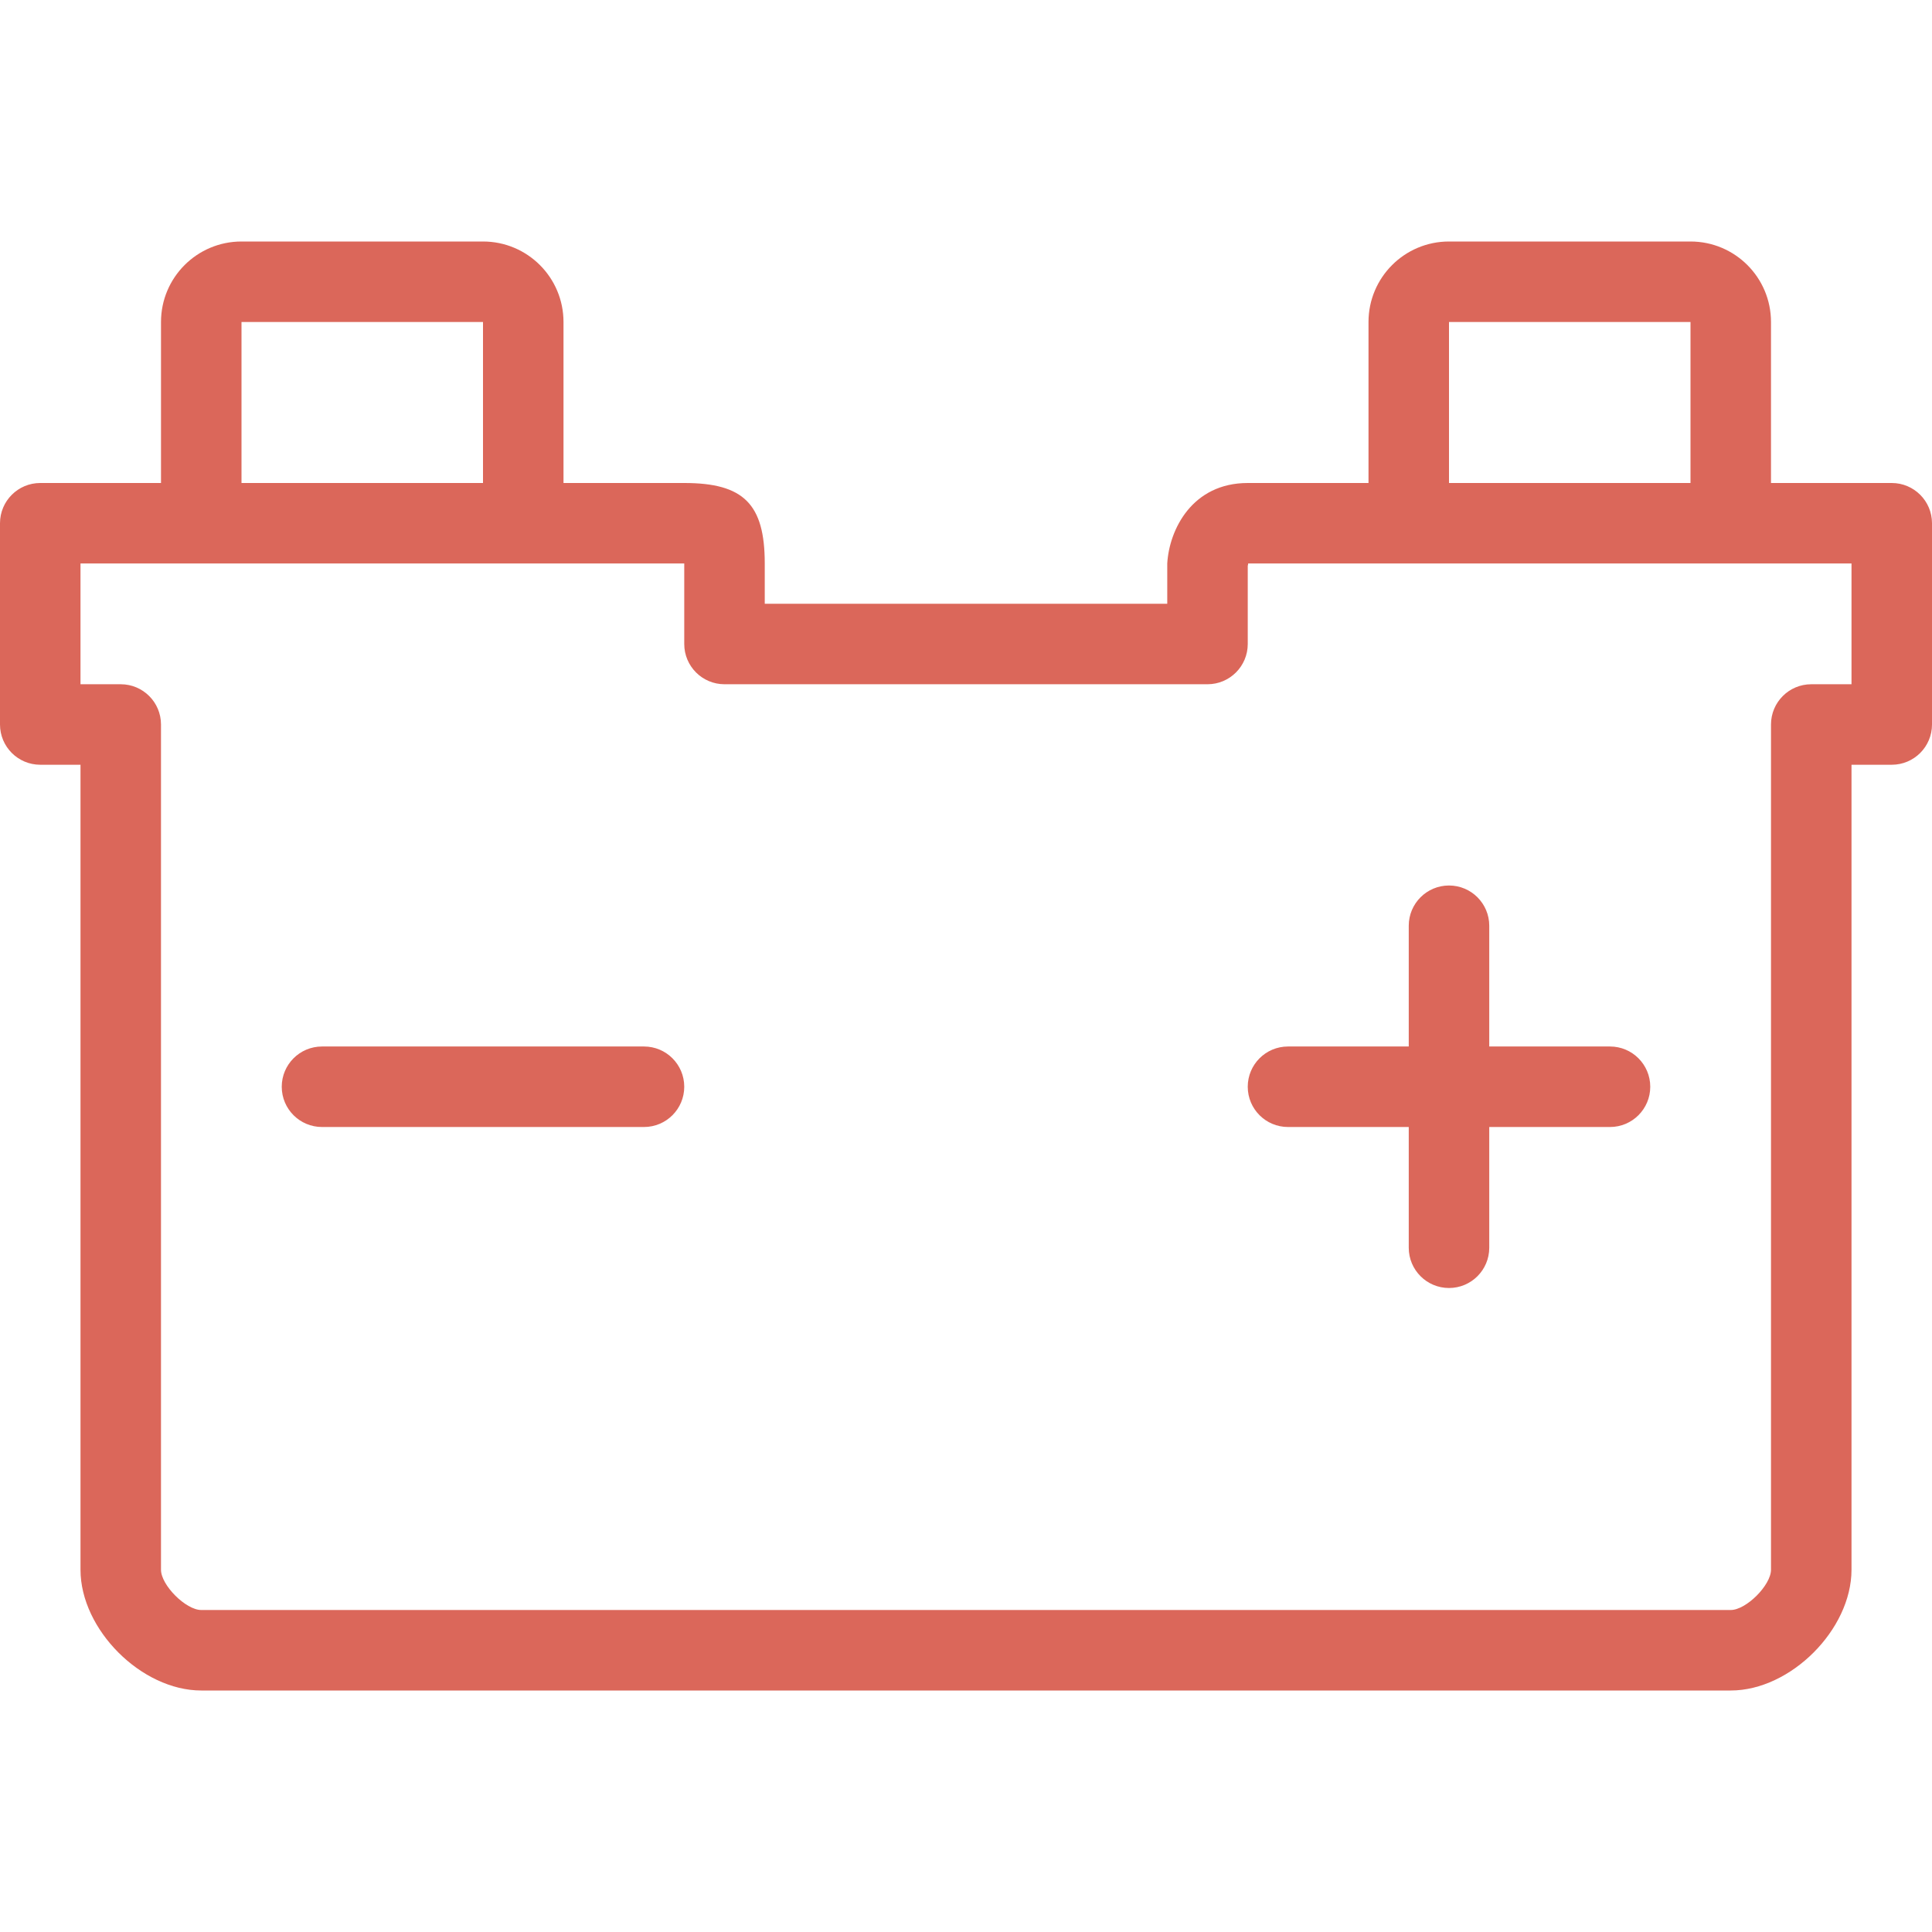 <?xml version="1.0" encoding="iso-8859-1"?>
<!-- Generator: Adobe Illustrator 19.0.0, SVG Export Plug-In . SVG Version: 6.00 Build 0)  -->
<svg xmlns="http://www.w3.org/2000/svg" xmlns:xlink="http://www.w3.org/1999/xlink" version="1.1" id="Capa_1" x="0px" y="0px" viewBox="0 0 512 512" style="enable-background:new 0 0 512 512;" xml:space="preserve" width="512px" height="512px">
<g>
	<g>
		<g>
			<path d="M501.333,128h-32V85.333C469.333,73.551,459.782,64,448,64h-64c-11.782,0-21.333,9.551-21.333,21.333V128h-32     c-14.752,0-20.821,12.384-21.333,21.333V160H202.667v-10.667c0-15.755-5.579-21.333-21.333-21.333h-32V85.333     C149.333,73.551,139.782,64,128,64H64c-11.782,0-21.333,9.551-21.333,21.333V128h-32C4.776,128,0,132.776,0,138.667V192     c0,5.891,4.776,10.667,10.667,10.667h10.667V416c0,15.851,16.149,32,32,32h405.333c15.851,0,32-16.149,32-32V202.667h10.667     c5.891,0,10.667-4.776,10.667-10.667v-53.333C512,132.776,507.224,128,501.333,128z M384,85.333h64V128h-64V85.333z M64,85.333     h64V128H64V85.333z M490.667,181.333H480c-5.891,0-10.667,4.776-10.667,10.667v224c0,4.085-6.581,10.667-10.667,10.667H53.333     c-4.085,0-10.667-6.581-10.667-10.667V192c0-5.891-4.776-10.667-10.667-10.667H21.333v-32h160v21.333     c0,5.891,4.776,10.667,10.667,10.667h128c5.891,0,10.667-4.776,10.667-10.667v-20.704c0.061-0.205,0.097-0.416,0.107-0.629     h159.893V181.333z" fill="#db675a"/>
			<path d="M341.333,298.667h32v32c0,5.891,4.776,10.667,10.667,10.667s10.667-4.776,10.667-10.667v-32h32     c5.891,0,10.667-4.776,10.667-10.667s-4.776-10.667-10.667-10.667h-32v-32c0-5.891-4.776-10.667-10.667-10.667     s-10.667,4.776-10.667,10.667v32h-32c-5.891,0-10.667,4.776-10.667,10.667S335.442,298.667,341.333,298.667z" fill="#db675a"/>
			<path d="M170.667,277.333H85.333c-5.891,0-10.667,4.776-10.667,10.667s4.776,10.667,10.667,10.667h85.333     c5.891,0,10.667-4.776,10.667-10.667S176.558,277.333,170.667,277.333z" fill="#db675a"/>
		</g>
	</g>
</g>
<g>
</g>
<g>
</g>
<g>
</g>
<g>
</g>
<g>
</g>
<g>
</g>
<g>
</g>
<g>
</g>
<g>
</g>
<g>
</g>
<g>
</g>
<g>
</g>
<g>
</g>
<g>
</g>
<g>
</g>
</svg>
